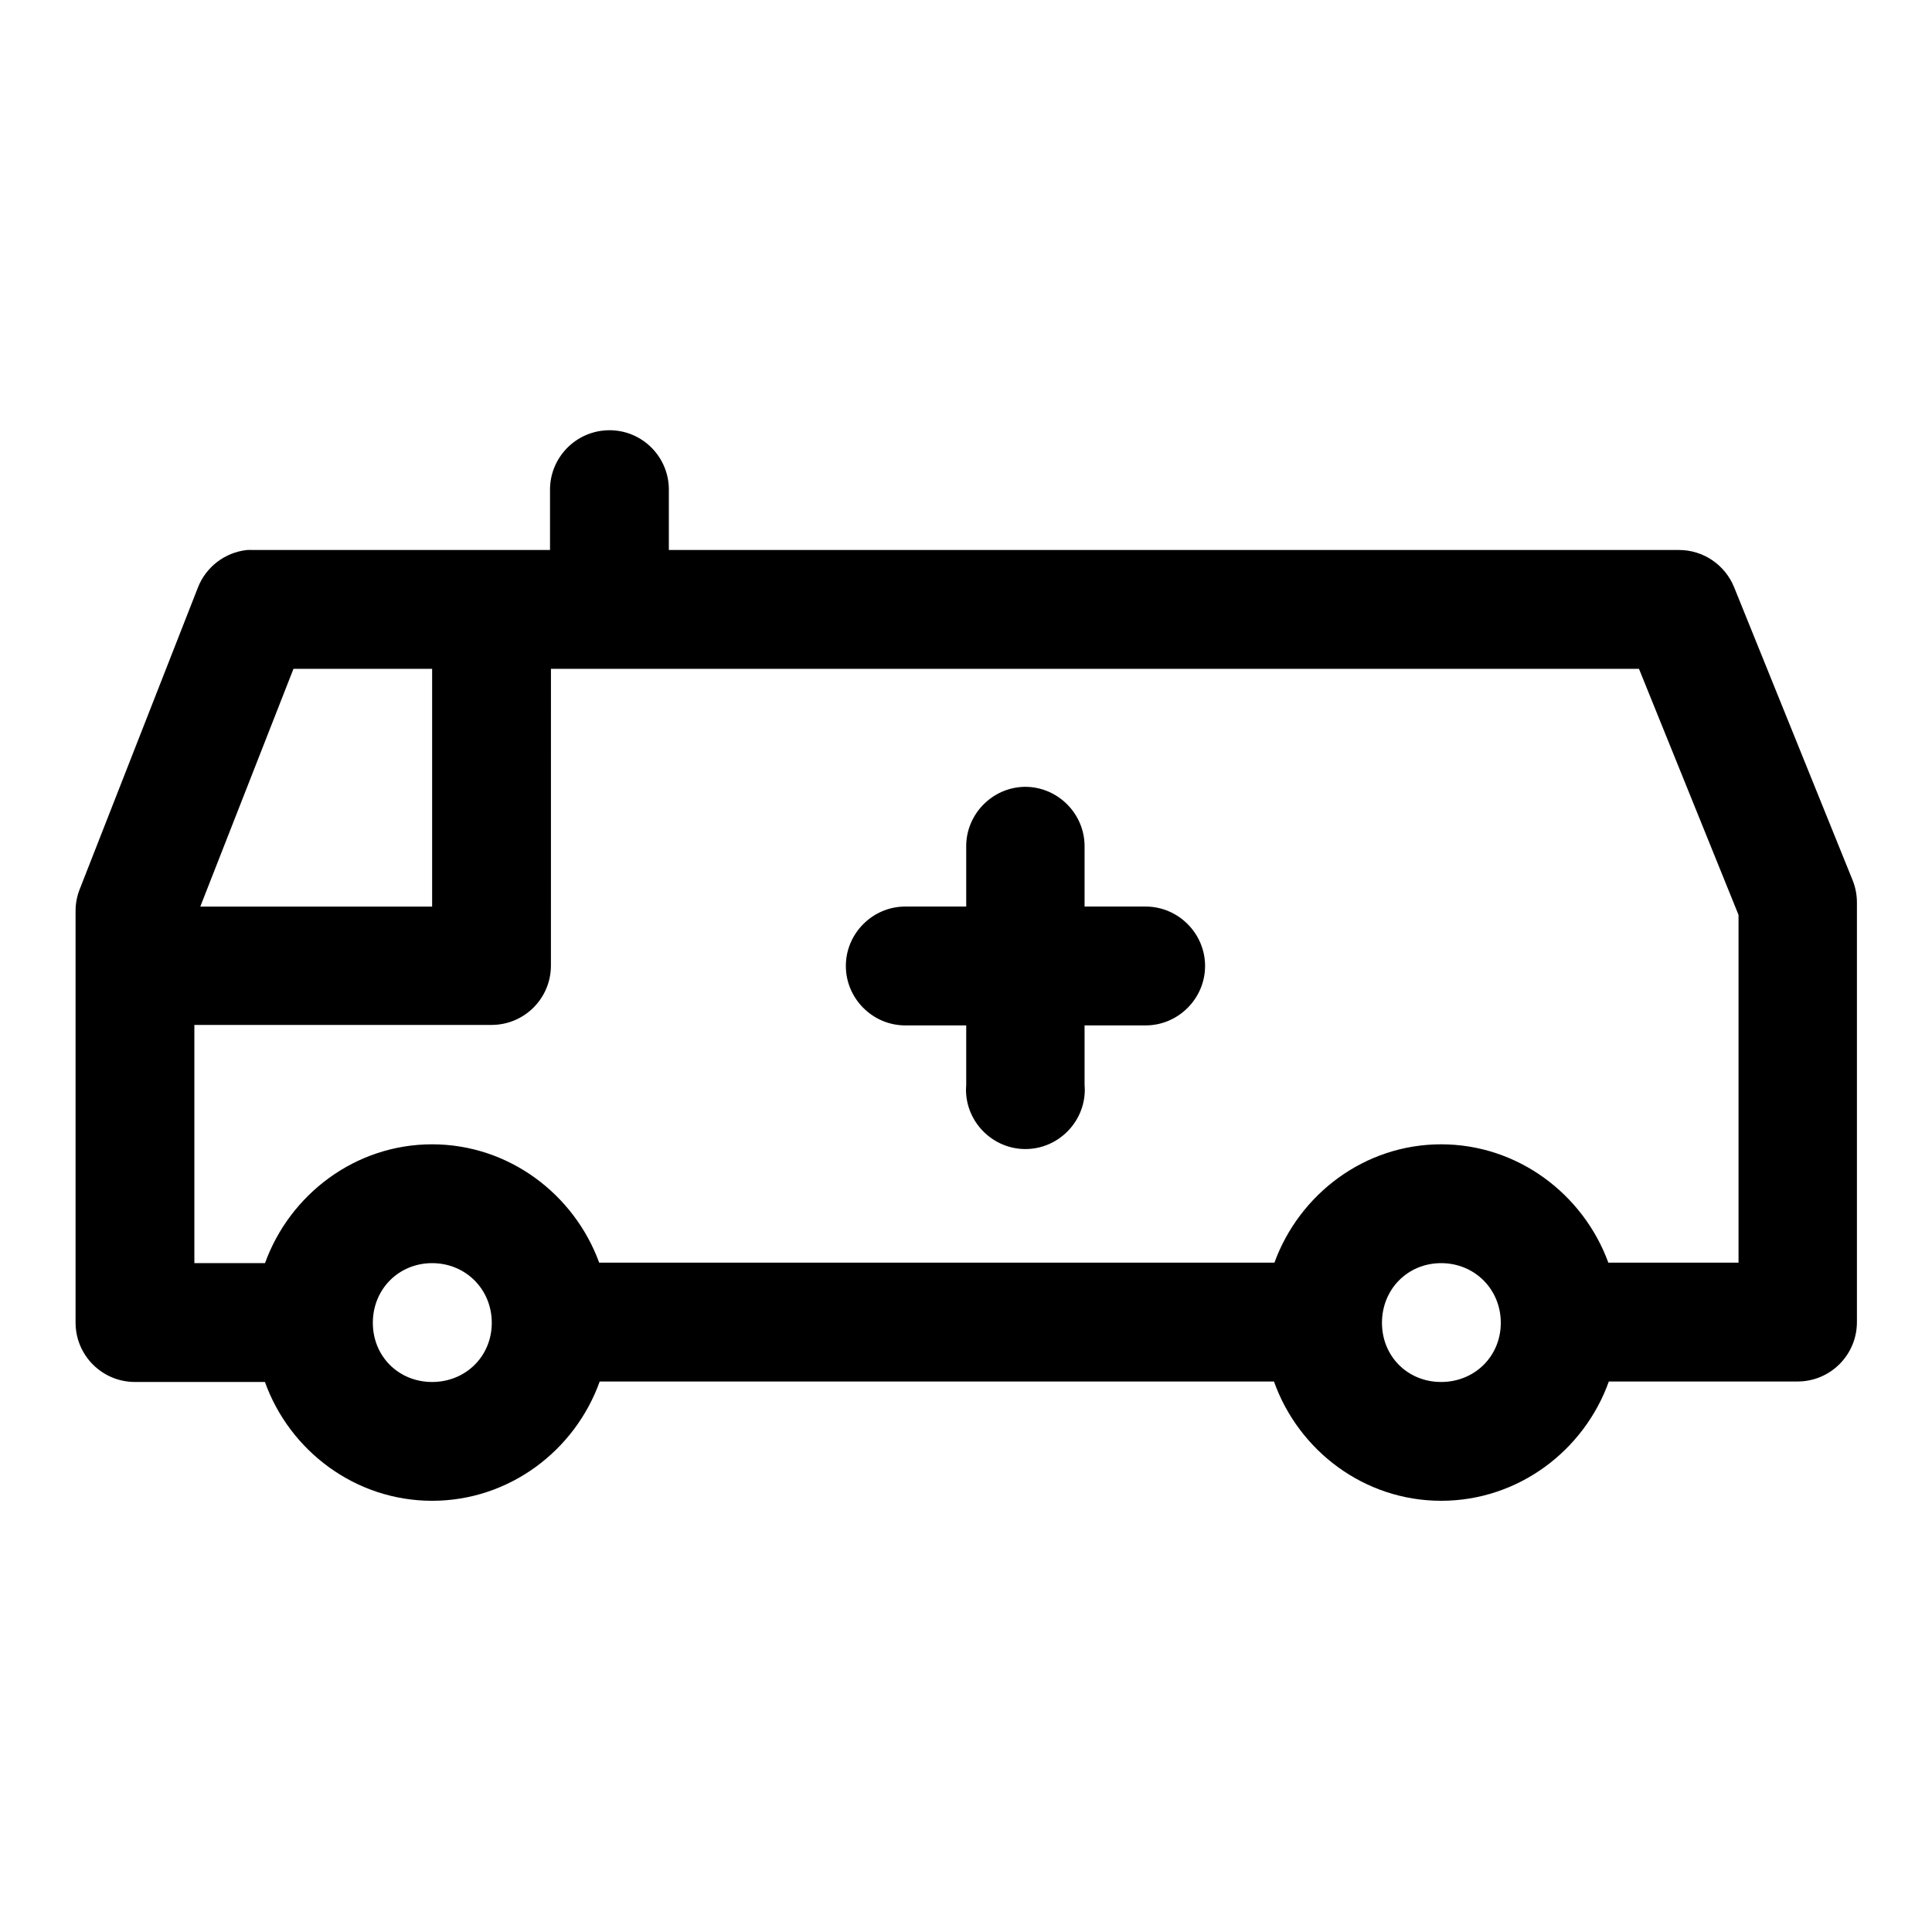 <?xml version="1.0" encoding="UTF-8"?>
<!-- Uploaded to: ICON Repo, www.iconrepo.com, Generator: ICON Repo Mixer Tools -->
<svg fill="#000000" width="800px" height="800px" version="1.1" viewBox="144 144 512 512" xmlns="http://www.w3.org/2000/svg">
 <path d="m305.35 258.02c-8.742 0.094-15.754 7.309-15.59 16.055v15.68h-78.66c-0.539-0.023-1.086-0.023-1.629 0-5.867 0.629-10.914 4.484-13.039 9.992l-31.242 79.738c-0.734 1.809-1.137 3.734-1.164 5.688v109.38c0.027 8.699 7.106 15.719 15.805 15.684h34.379c6.539 18.242 23.926 31.488 44.309 31.488 20.43 0 37.871-13.309 44.406-31.613h178.69c6.508 18.305 23.883 31.613 44.309 31.613 20.43 0 37.898-13.309 44.434-31.613h50.062c8.652-0.027 15.652-7.031 15.684-15.684v-110.98c0.035-2.023-0.32-4.043-1.043-5.934l-31.488-77.859c-2.406-5.977-8.199-9.914-14.641-9.902h-267.68v-15.68c0.172-8.879-7.016-16.156-15.898-16.055zm-83.578 63.223h36.746v63.008h-61.438zm68.234 0h288.34l26.383 65.219v92.16h-34.5c-6.633-18.156-24.008-31.367-44.312-31.367-20.297 0-37.582 13.211-44.184 31.367h-178.94c-6.633-18.156-23.977-31.367-44.281-31.367-20.344 0-37.711 13.27-44.281 31.488h-18.723v-63.129h78.812c8.652-0.027 15.648-7.027 15.68-15.68zm125.52 31.273c-8.531 0.148-15.473 7.207-15.473 15.738 0 0.105 0.004 0.211 0.004 0.312v15.684h-15.805c-0.117-0.004-0.234-0.004-0.348-0.004-8.641 0-15.746 7.109-15.746 15.746 0 8.641 7.106 15.75 15.746 15.75 0.113 0 0.23 0 0.348-0.004h15.805v15.684c-0.039 0.449-0.059 0.898-0.059 1.352 0 8.633 7.106 15.738 15.742 15.738 8.637 0 15.742-7.106 15.742-15.738 0-0.453-0.02-0.902-0.059-1.352v-15.684h15.832c0.117 0.004 0.234 0.004 0.352 0.004 8.641 0 15.75-7.109 15.75-15.75 0-8.637-7.109-15.746-15.75-15.746-0.117 0-0.234 0-0.352 0.004h-15.832v-15.684-0.312c0-8.633-7.102-15.738-15.738-15.738h-0.16zm-157.01 126.23c8.887 0 15.809 6.93 15.809 15.809 0 8.883-6.922 15.684-15.809 15.684-8.883 0-15.711-6.801-15.711-15.684 0-8.879 6.828-15.809 15.711-15.809zm267.4 0c8.883 0 15.809 6.93 15.809 15.809 0 8.883-6.926 15.684-15.809 15.684-8.879 0-15.68-6.801-15.68-15.684 0-8.879 6.801-15.809 15.68-15.809z" fill-rule="evenodd"/>
</svg>